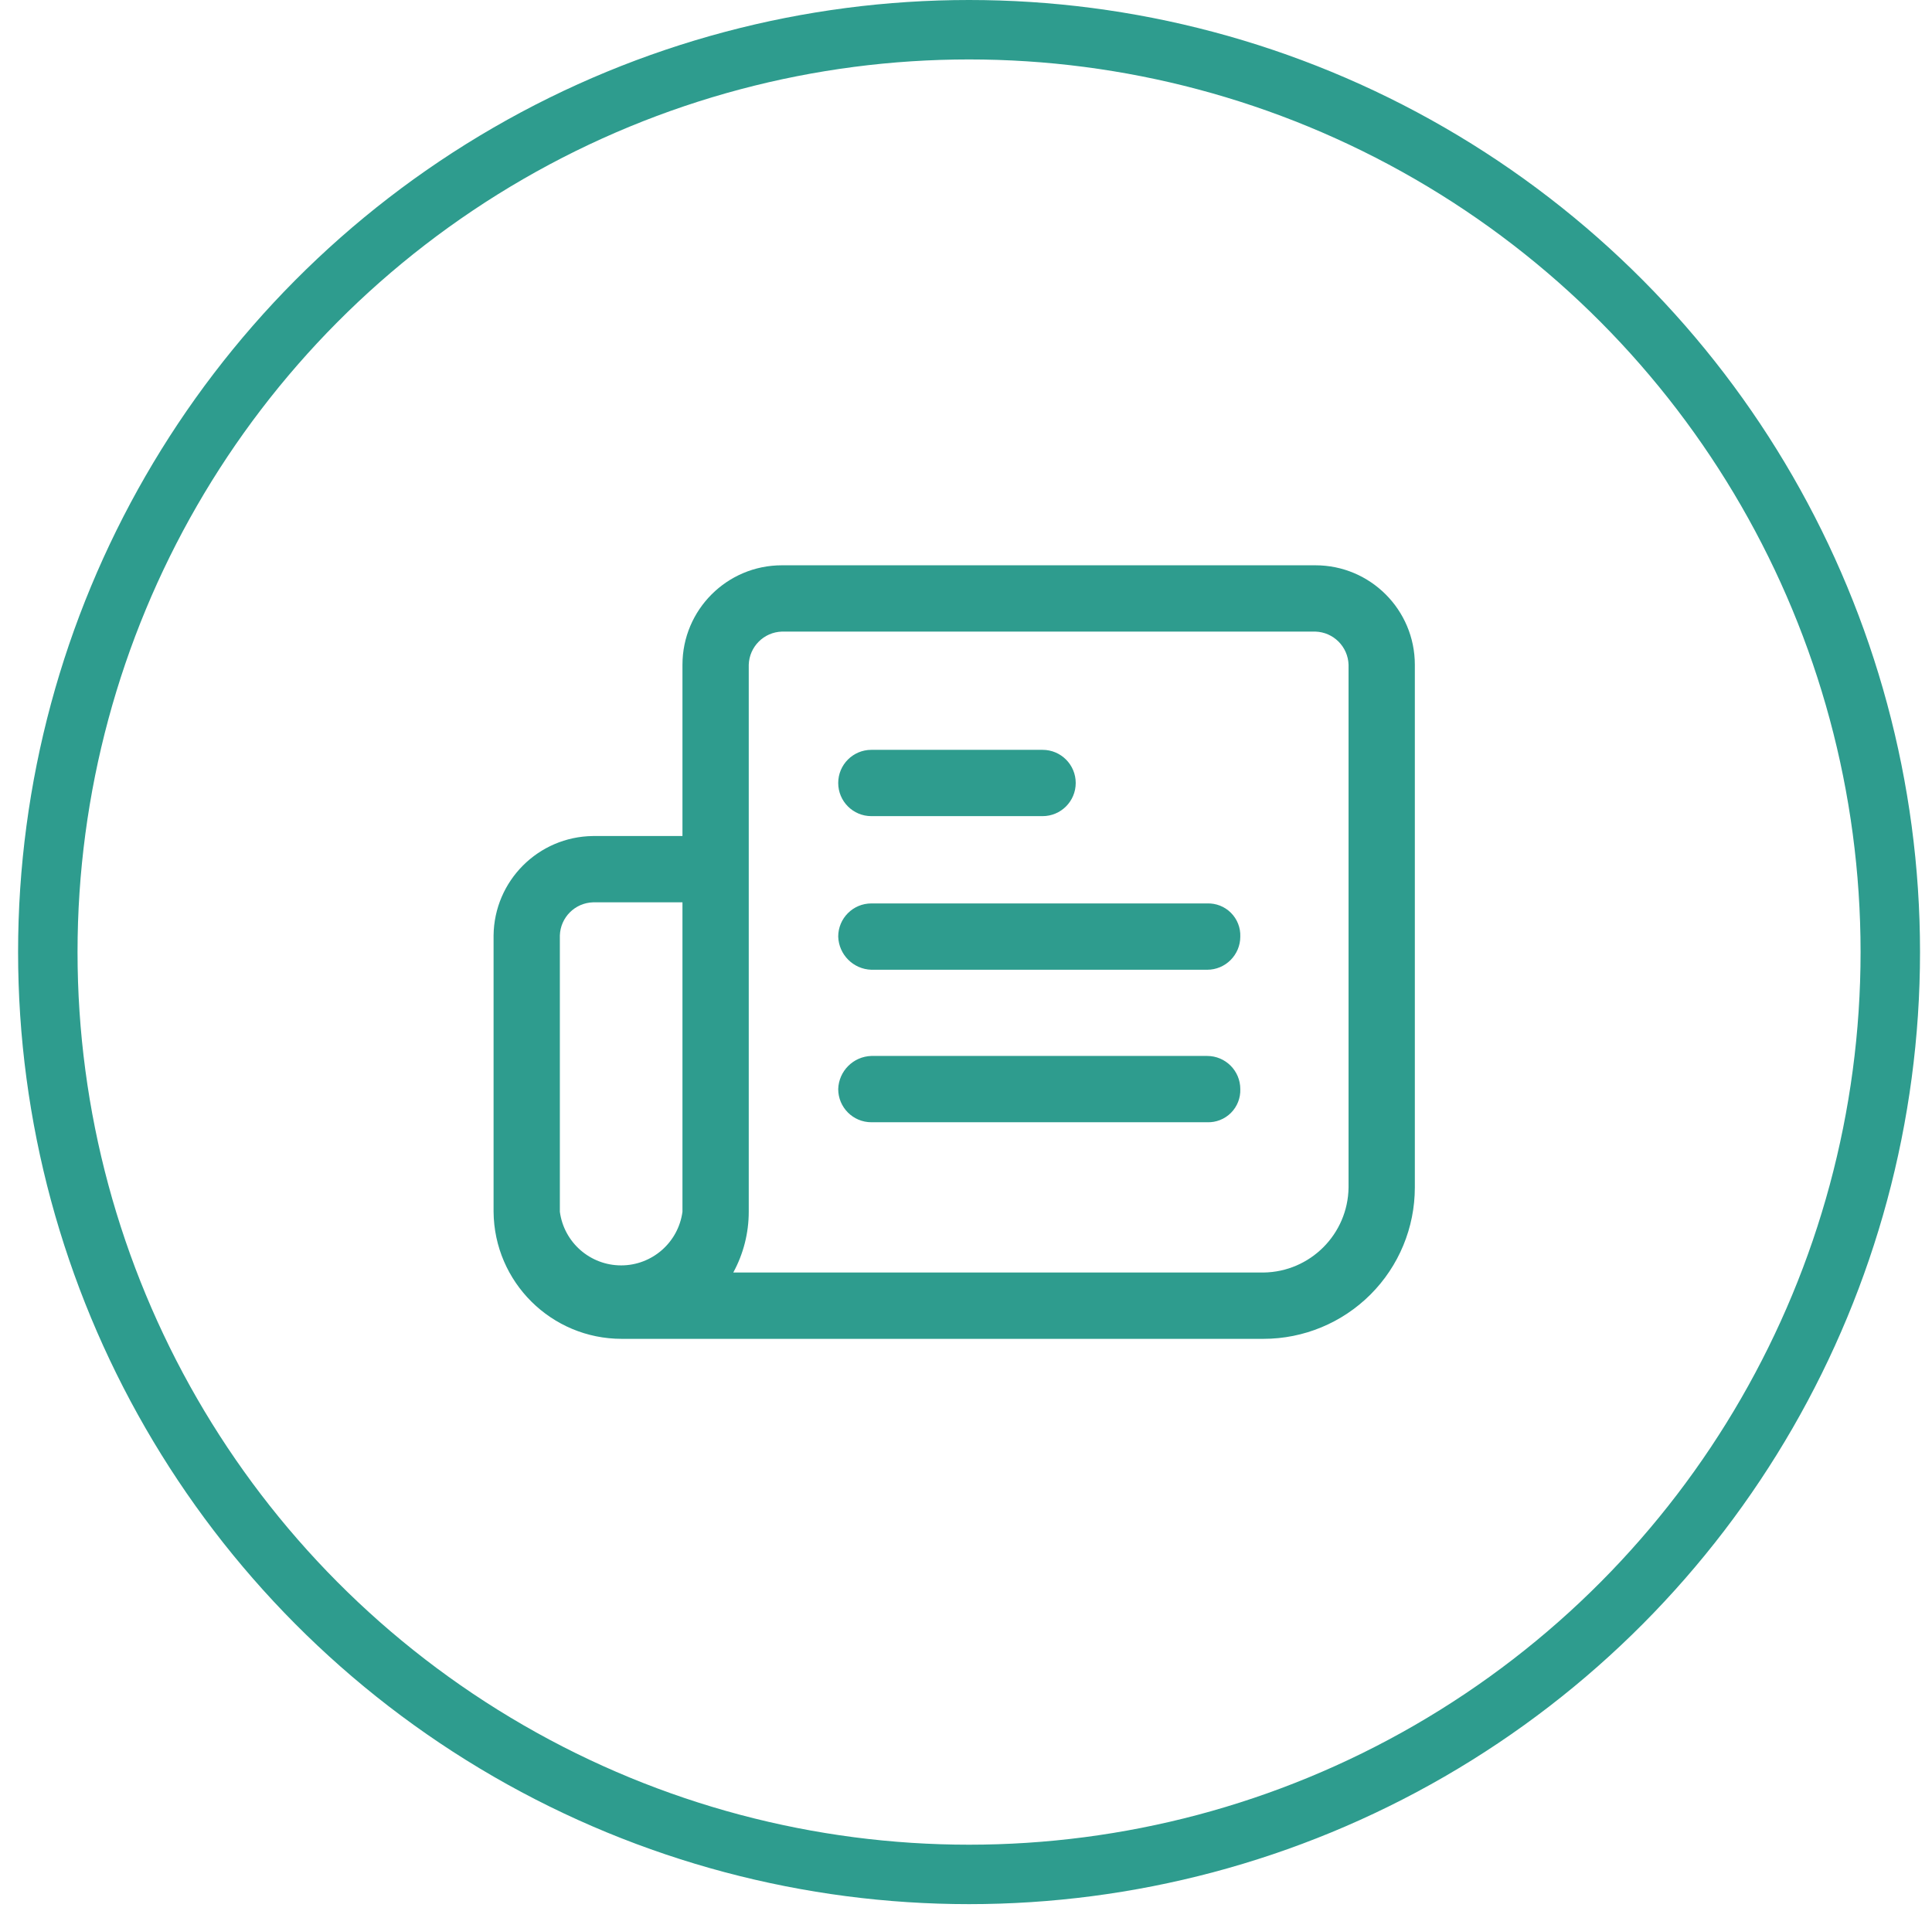 <svg xmlns="http://www.w3.org/2000/svg" xmlns:xlink="http://www.w3.org/1999/xlink" width="91px" height="90px" viewBox="0 0 91 90"><title>page-9 - Reporting</title><g id="webpage" stroke="none" stroke-width="1" fill="none" fill-rule="evenodd"><g id="Equals-BNP-Landing-page" transform="translate(-1119, -942)"><g id="Group-3" transform="translate(147, 705)"><g id="page-9---Reporting" transform="translate(972.852, 237)"><ellipse id="Oval" stroke="#2E9C8E" stroke-width="2.8" cx="44.792" cy="44.847" rx="43.392" ry="43.447"></ellipse><path d="M61.106,26.628 L35.976,26.628 C33.39,26.628 31.293,28.725 31.293,31.313 L31.293,39.381 L27.079,39.381 C24.504,39.409 22.424,41.49 22.396,44.066 L22.396,57.079 C22.425,60.394 25.118,63.066 28.431,63.066 L58.66,63.066 C60.551,63.066 62.364,62.314 63.701,60.977 C65.038,59.64 65.789,57.826 65.789,55.934 L65.789,31.313 C65.789,28.725 63.692,26.628 61.106,26.628 L61.106,26.628 Z M31.293,57.079 C31.099,58.526 29.864,59.606 28.405,59.606 C26.946,59.606 25.712,58.526 25.518,57.079 L25.518,44.066 C25.545,43.215 26.228,42.531 27.079,42.504 L31.293,42.504 L31.293,57.079 Z M62.667,55.934 C62.639,58.136 60.861,59.914 58.66,59.942 L33.686,59.942 C34.165,59.064 34.415,58.08 34.415,57.079 L34.415,31.313 C34.442,30.462 35.125,29.778 35.976,29.751 L61.106,29.751 C61.956,29.778 62.64,30.462 62.667,31.313 L62.667,55.934 Z" id="Shape" fill="#2E9C8E" fill-rule="nonzero"></path><path d="M40.19,38.444 L48.255,38.444 C49.117,38.444 49.816,37.745 49.816,36.882 C49.816,36.02 49.117,35.321 48.255,35.321 L40.19,35.321 C39.328,35.321 38.629,36.02 38.629,36.882 C38.629,37.745 39.328,38.444 40.19,38.444 Z" id="Path" fill="#2E9C8E" fill-rule="nonzero"></path><path d="M56.007,42.556 L40.19,42.556 C39.328,42.556 38.629,43.255 38.629,44.118 C38.656,44.969 39.339,45.653 40.19,45.68 L56.007,45.68 C56.869,45.68 57.568,44.98 57.568,44.118 C57.583,43.699 57.423,43.294 57.127,42.998 C56.831,42.701 56.425,42.542 56.007,42.556 L56.007,42.556 Z" id="Path" fill="#2E9C8E" fill-rule="nonzero"></path><path d="M56.007,49.74 L40.19,49.74 C39.339,49.767 38.656,50.45 38.629,51.301 C38.629,52.164 39.328,52.863 40.19,52.863 L56.007,52.863 C56.425,52.878 56.831,52.718 57.127,52.422 C57.423,52.126 57.583,51.72 57.568,51.301 C57.568,50.439 56.869,49.74 56.007,49.74 L56.007,49.74 Z" id="Path" fill="#2E9C8E" fill-rule="nonzero"></path></g></g></g></g></svg>